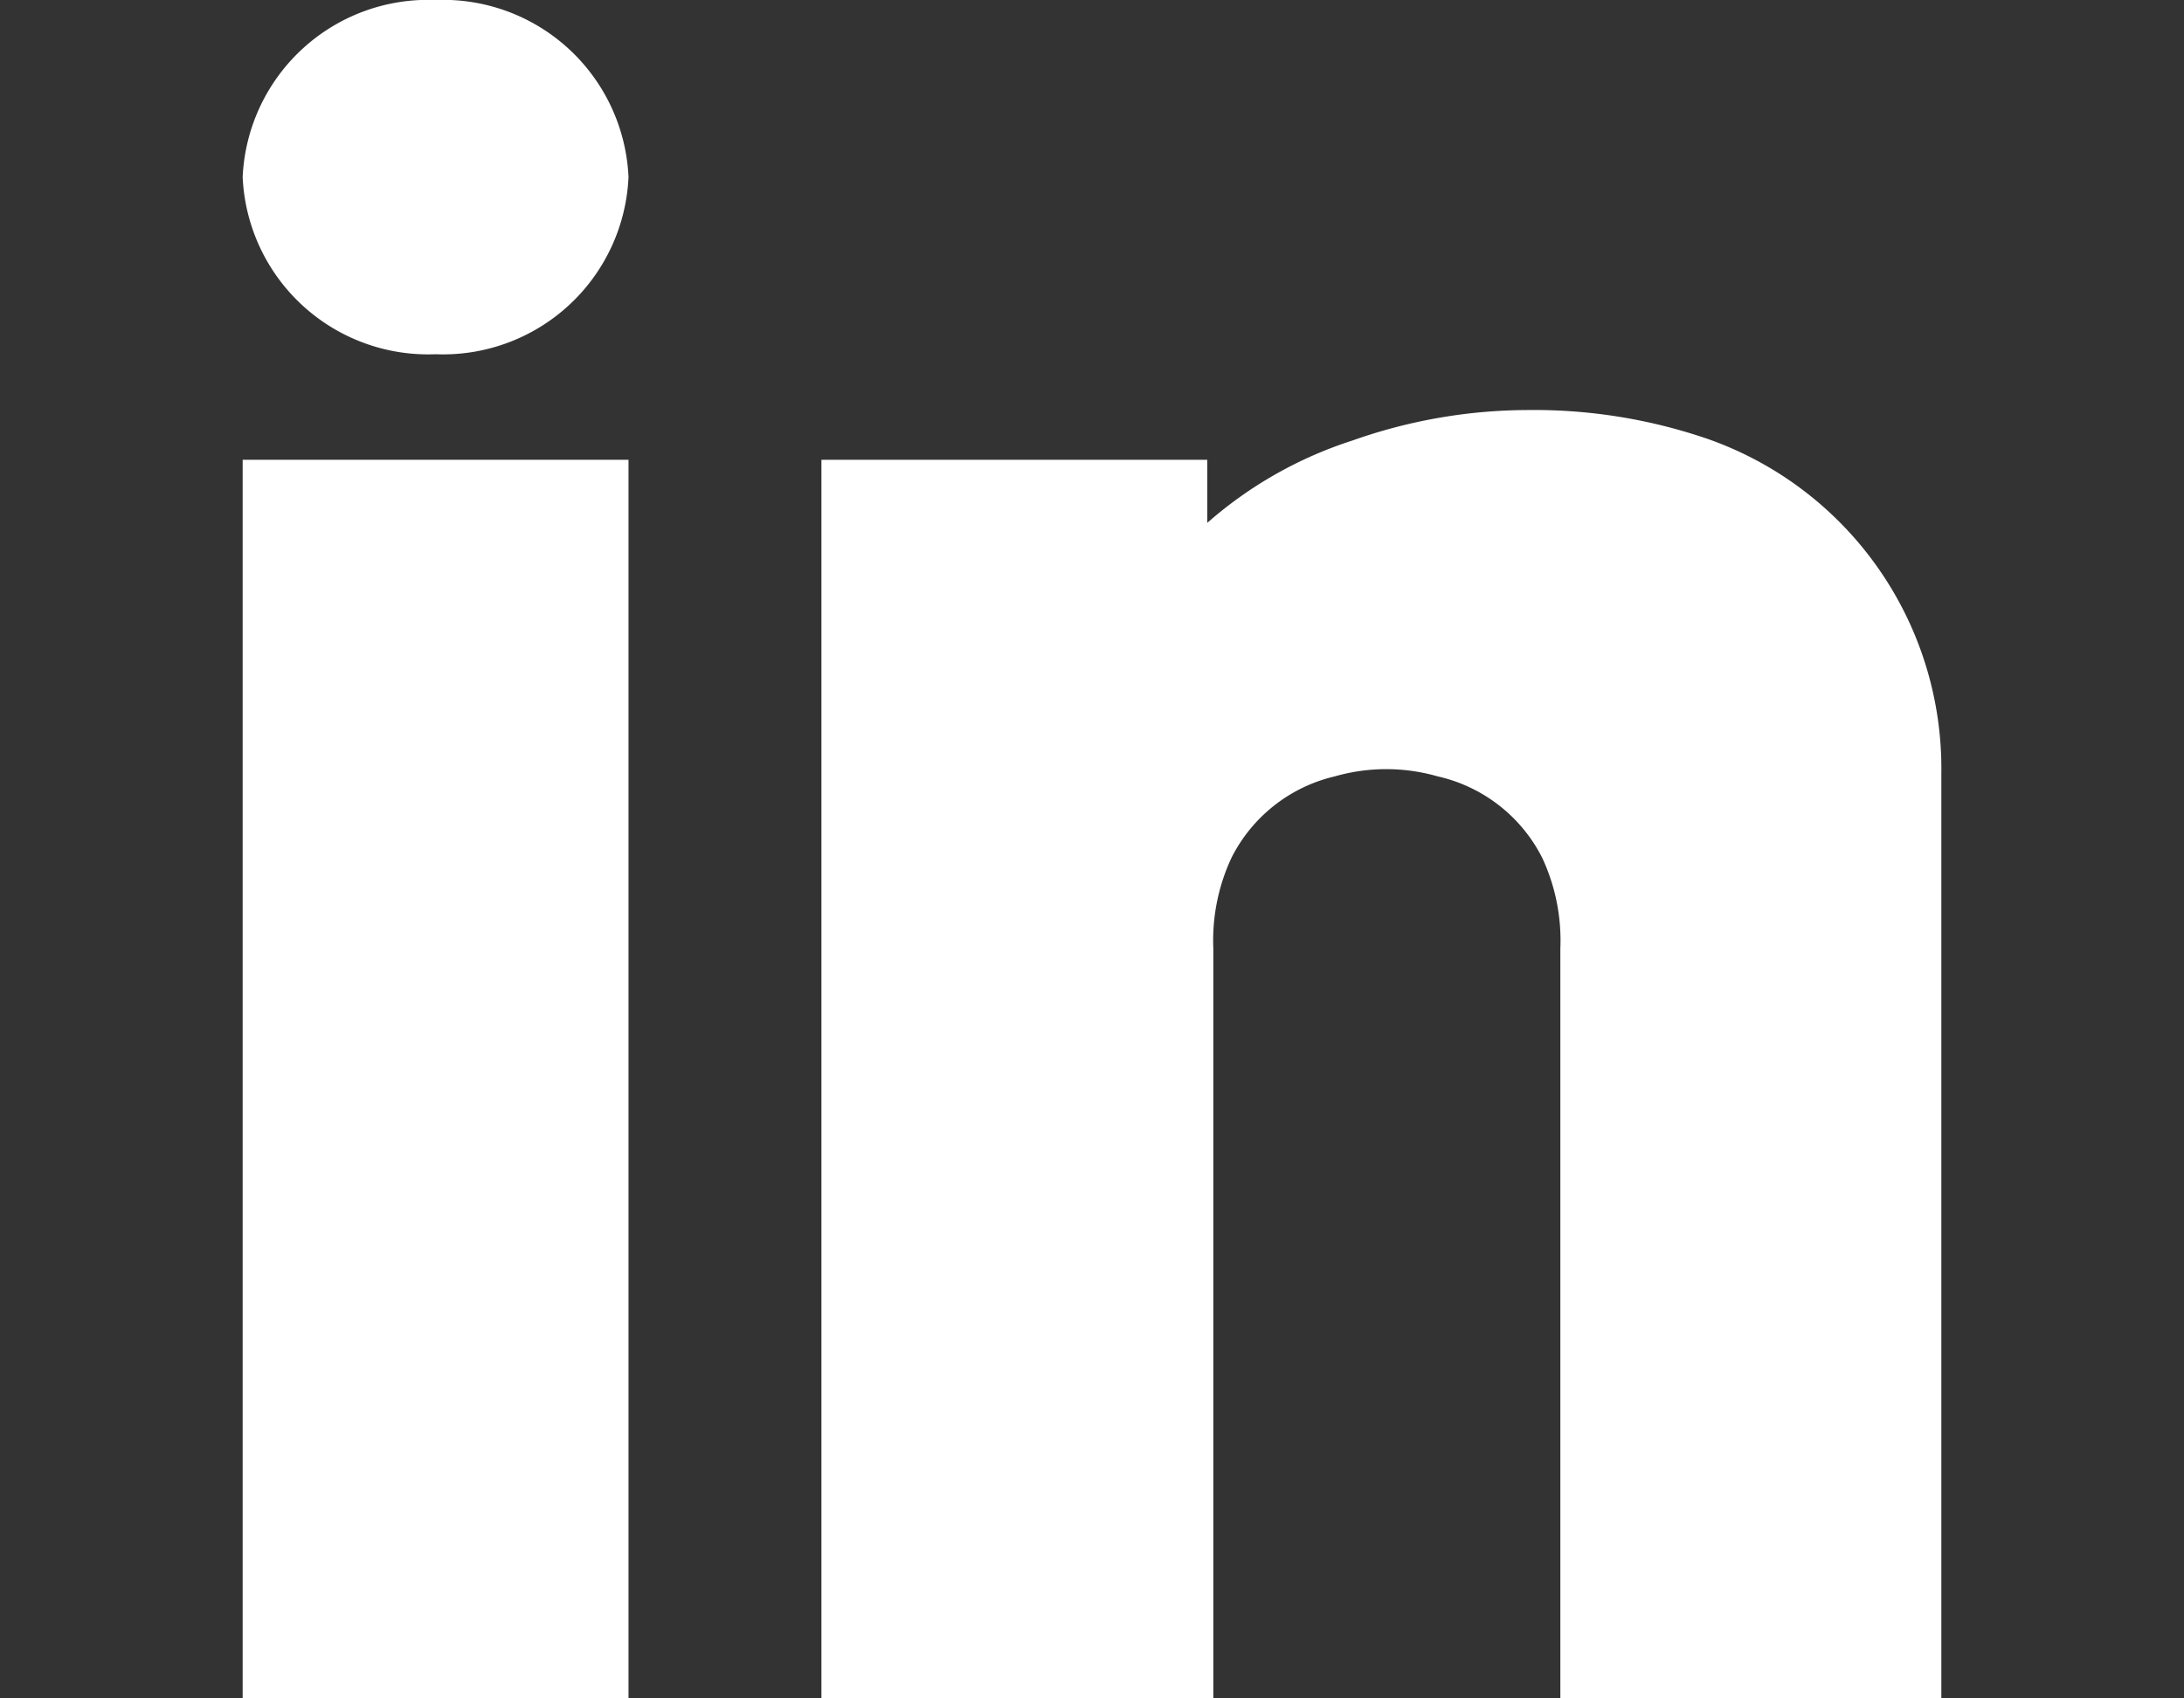 <svg xmlns="http://www.w3.org/2000/svg" viewBox="0 0 18 14"><rect x="0" y="0" width="18" height="14" fill="#333333" stroke="none"/><defs><style>.cls-1{fill:#fff;}.cls-2{fill:none;}</style></defs><g id="Layer_2" data-name="Layer 2"><g id="레이어_1" data-name="레이어 1"><rect class="cls-1" x="2" y="3.79" width="3.18" height="10.21"/><path class="cls-1" d="M5.18,1.46A1.53,1.53,0,0,1,3.59,2.92,1.53,1.53,0,0,1,2,1.46,1.53,1.53,0,0,1,3.59,0,1.53,1.53,0,0,1,5.18,1.46Z"/><path class="cls-1" d="M16,6.38a2.88,2.88,0,0,0-1.92-2.76,4.41,4.41,0,0,0-1.5-.24,4.35,4.35,0,0,0-1.43.25,3.38,3.38,0,0,0-1.2.68V3.79H6.77V14H10V7.82a1.61,1.61,0,0,1,.15-.75A1.28,1.28,0,0,1,11,6.4a1.54,1.54,0,0,1,.85,0,1.28,1.28,0,0,1,.86.67,1.61,1.61,0,0,1,.15.75V14H16Z"/><rect class="cls-2" width="18" height="14"/></g></g></svg>